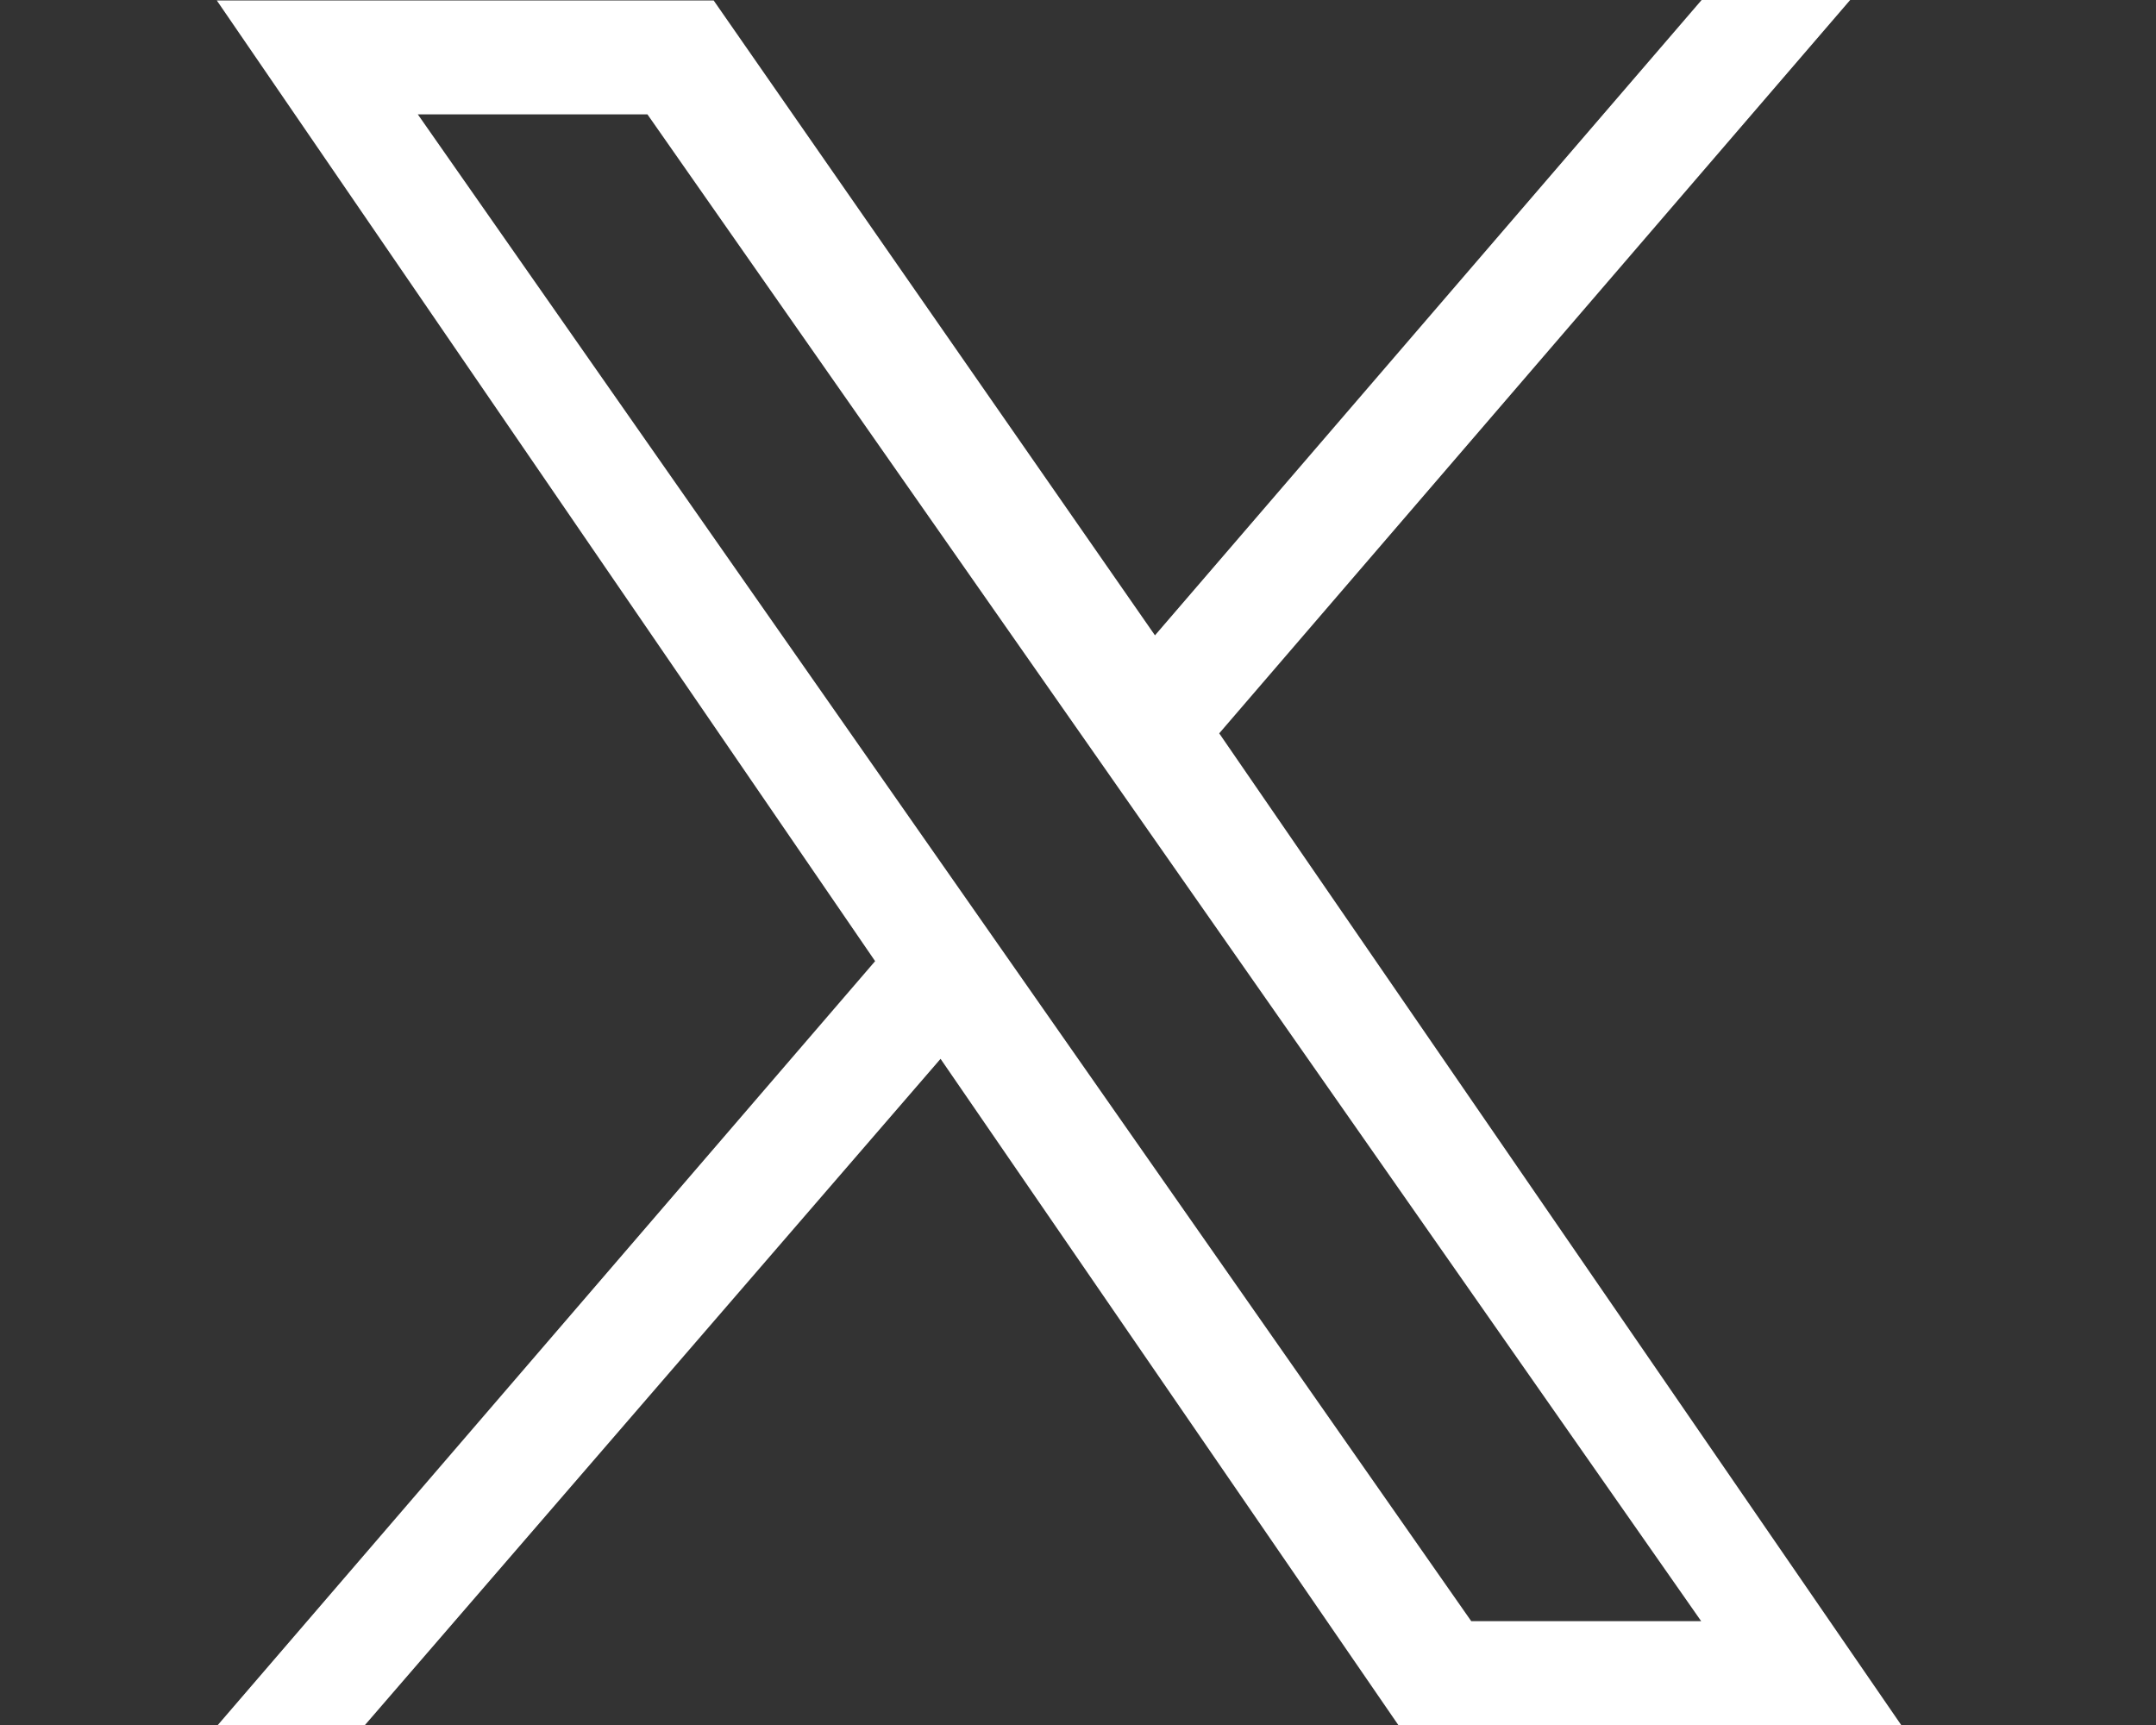 <svg width="20" height="16" viewBox="0 0 20 16" fill="none" xmlns="http://www.w3.org/2000/svg">
<rect x="0" y="0" width="20" height="16" fill="#333333" stroke="none"/>
<g clip-path="url(#clip0_2_20)">
<path fill-rule="evenodd" clip-rule="evenodd" d="M2.011 0.004H6.62L10.714 5.893L15.785 0H17.163L11.31 6.802L17.65 16.02H12.985L8.725 9.821L3.365 16.024H2L8.118 8.915L2.011 0.004ZM3.876 1.061H6.006L15.781 15.037H13.648L3.876 1.061Z" fill="white"/>
</g>
<defs>
<clipPath id="clip0_2_20">
<rect width="20" height="16" fill="white"/>
</clipPath>
</defs>
</svg>
